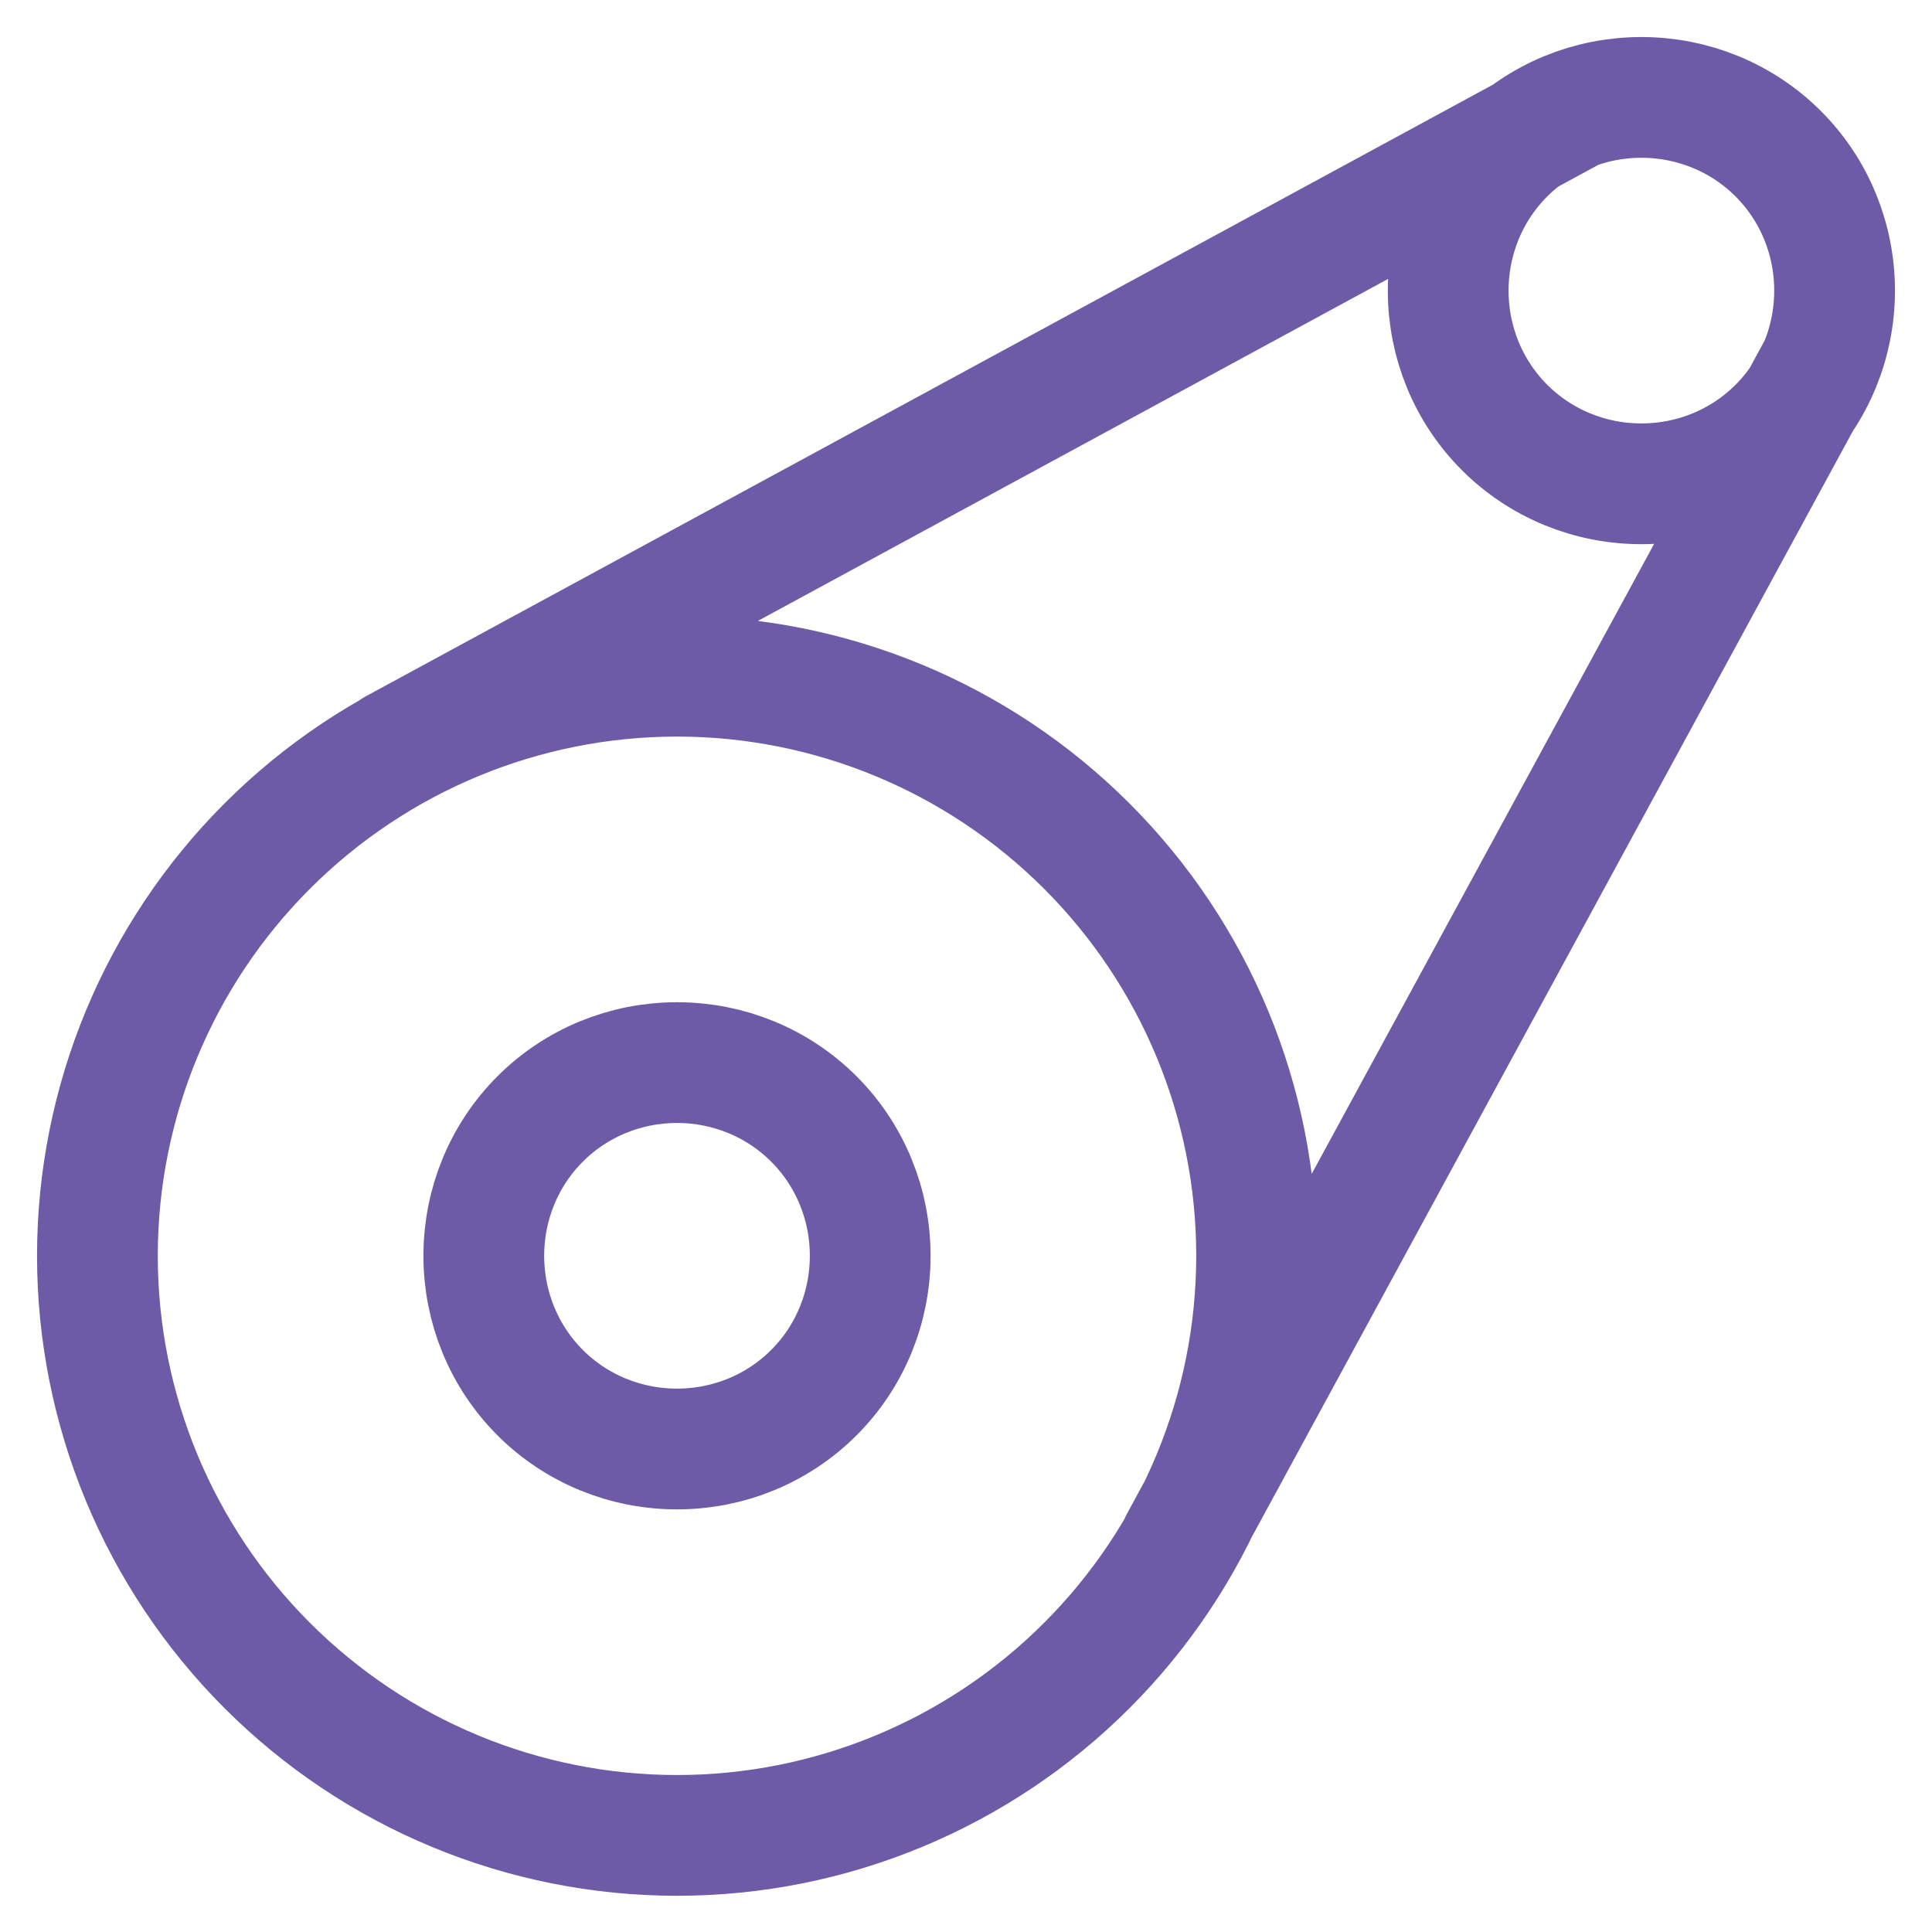 <svg viewBox="0 0 24 24" xmlns="http://www.w3.org/2000/svg" data-name="Layer 1" id="Layer_1">
  <defs>
    <style>
      .cls-1 {
        fill: none;
        stroke: #6e5ba7;
        stroke-linecap: round;
        stroke-linejoin: round;
        stroke-width: 1.5px;
      }
    </style>
  </defs>
  <path d="M14.66,19.16l7.93-14.59M4.9,9.31L19.55,1.36M1.21,15.6c0,1.91.76,3.74,2.11,5.09,1.35,1.35,3.18,2.11,5.09,2.11s3.74-.76,5.09-2.11c1.35-1.35,2.11-3.18,2.11-5.09s-.76-3.74-2.11-5.09c-1.35-1.35-3.18-2.11-5.09-2.11s-3.74.76-5.09,2.11c-1.35,1.35-2.11,3.18-2.11,5.09ZM6.01,15.6c0,.64.25,1.25.7,1.7s1.06.7,1.7.7,1.25-.25,1.7-.7.7-1.06.7-1.7-.25-1.25-.7-1.7-1.06-.7-1.7-.7-1.25.25-1.7.7-.7,1.06-.7,1.7ZM17.99,3.61c0,.64.25,1.25.7,1.7s1.06.7,1.7.7,1.25-.25,1.7-.7.7-1.06.7-1.7-.25-1.25-.7-1.7-1.06-.7-1.7-.7-1.25.25-1.7.7-.7,1.06-.7,1.7Z" class="cls-1"></path>
</svg>
